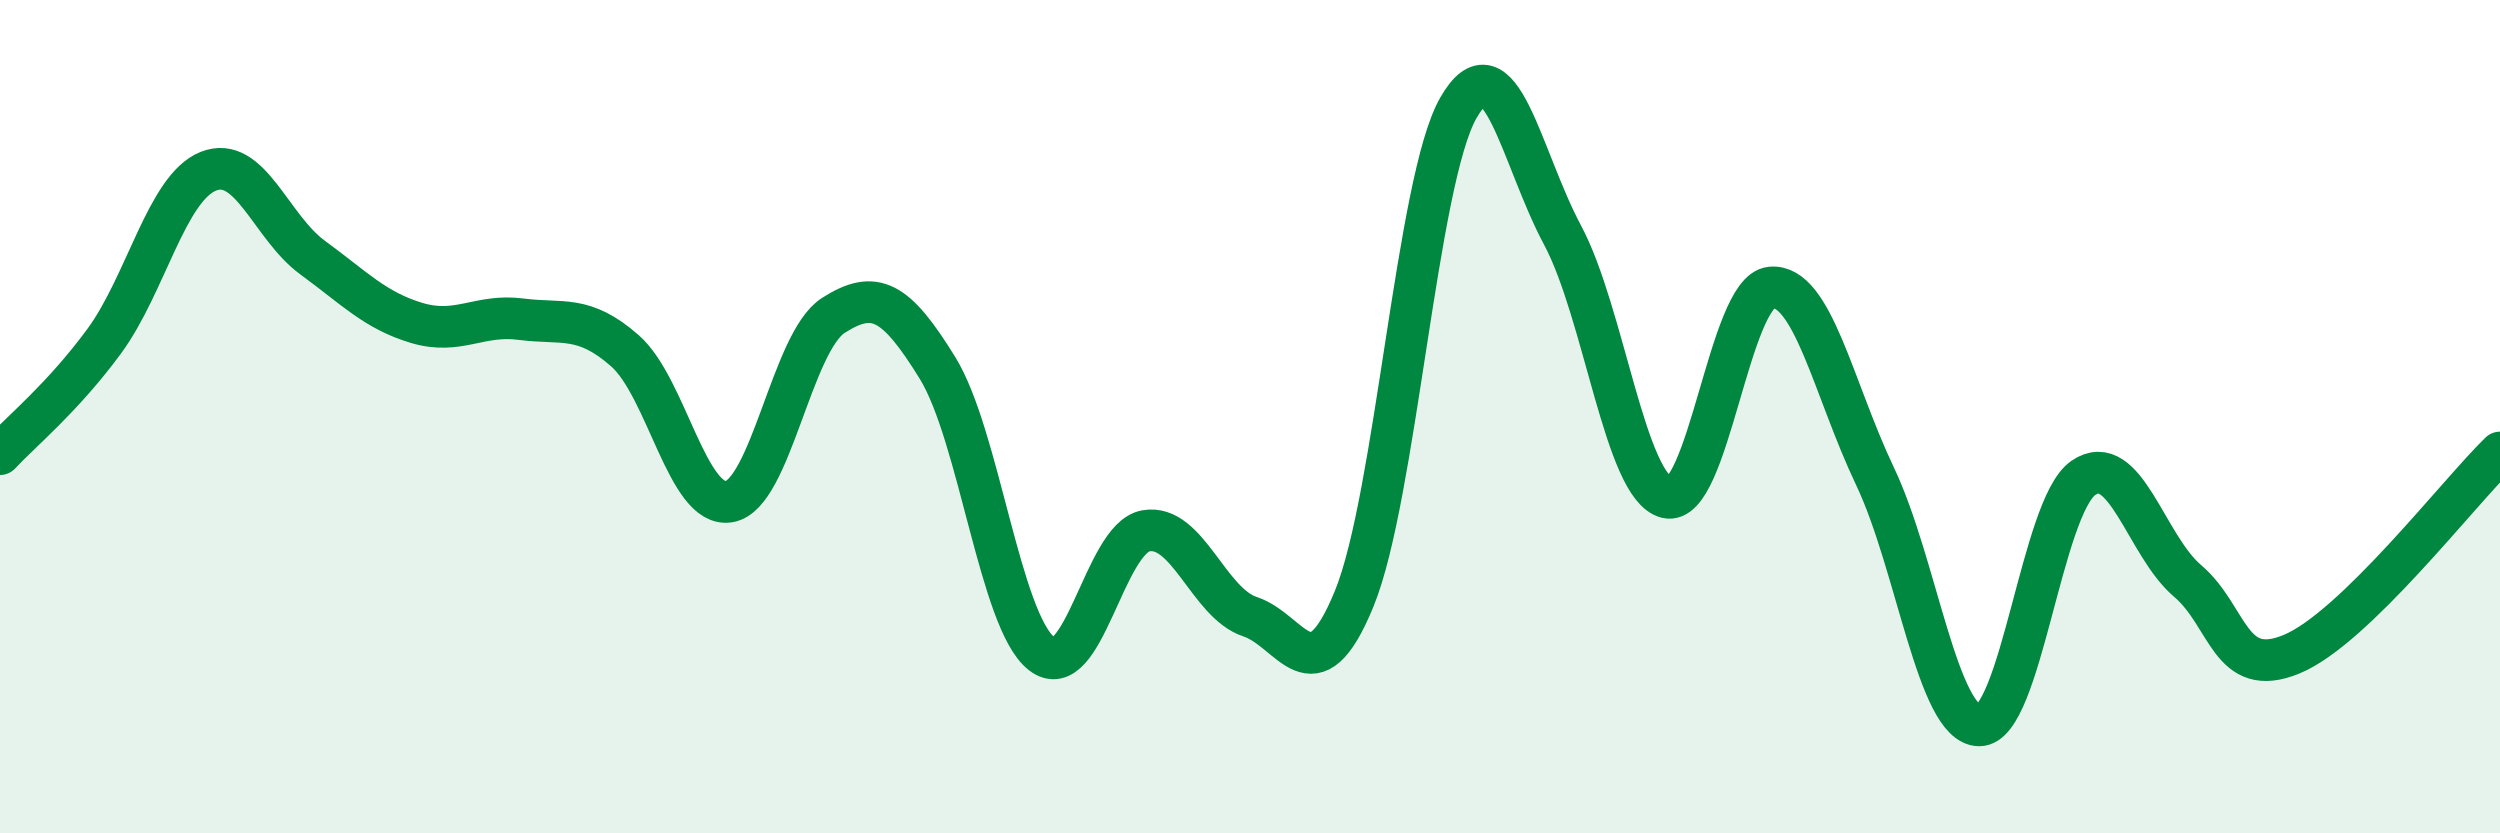 
    <svg width="60" height="20" viewBox="0 0 60 20" xmlns="http://www.w3.org/2000/svg">
      <path
        d="M 0,10.9 C 0.5,10.36 1.5,9.55 2.5,8.19 C 3.5,6.83 4,4.51 5,4.11 C 6,3.71 6.5,5.45 7.5,6.18 C 8.5,6.91 9,7.45 10,7.75 C 11,8.05 11.5,7.53 12.5,7.66 C 13.5,7.79 14,7.54 15,8.42 C 16,9.3 16.5,12.21 17.5,12.04 C 18.5,11.87 19,8.21 20,7.57 C 21,6.93 21.5,7.21 22.5,8.83 C 23.5,10.45 24,14.91 25,15.69 C 26,16.47 26.5,12.92 27.5,12.74 C 28.5,12.56 29,14.47 30,14.8 C 31,15.13 31.5,16.81 32.5,14.37 C 33.5,11.93 34,4.34 35,2.59 C 36,0.84 36.5,3.77 37.5,5.64 C 38.5,7.51 39,11.69 40,11.94 C 41,12.19 41.5,7 42.5,6.9 C 43.5,6.8 44,9.33 45,11.43 C 46,13.53 46.5,17.4 47.5,17.41 C 48.5,17.42 49,12.16 50,11.47 C 51,10.78 51.5,13.09 52.5,13.94 C 53.5,14.79 53.5,16.32 55,15.7 C 56.5,15.08 59,11.83 60,10.86L60 20L0 20Z"
        fill="#008740"
        opacity="0.1"
        stroke-linecap="round"
        stroke-linejoin="round"
      />
      <path
        d="M 0,10.9 C 0.5,10.36 1.5,9.55 2.5,8.19 C 3.5,6.83 4,4.51 5,4.11 C 6,3.71 6.5,5.45 7.5,6.18 C 8.5,6.91 9,7.45 10,7.75 C 11,8.05 11.5,7.53 12.5,7.66 C 13.5,7.79 14,7.54 15,8.42 C 16,9.3 16.5,12.21 17.5,12.04 C 18.5,11.87 19,8.21 20,7.57 C 21,6.93 21.5,7.21 22.5,8.83 C 23.5,10.45 24,14.91 25,15.69 C 26,16.47 26.5,12.92 27.5,12.74 C 28.5,12.56 29,14.47 30,14.8 C 31,15.13 31.5,16.81 32.5,14.37 C 33.5,11.93 34,4.34 35,2.59 C 36,0.84 36.5,3.77 37.5,5.64 C 38.5,7.51 39,11.69 40,11.94 C 41,12.19 41.5,7 42.5,6.9 C 43.5,6.8 44,9.33 45,11.43 C 46,13.53 46.5,17.4 47.5,17.41 C 48.5,17.42 49,12.16 50,11.47 C 51,10.78 51.5,13.09 52.5,13.94 C 53.5,14.79 53.5,16.32 55,15.7 C 56.5,15.08 59,11.83 60,10.86"
        stroke="#008740"
        stroke-width="1"
        fill="none"
        stroke-linecap="round"
        stroke-linejoin="round"
      />
    </svg>
  